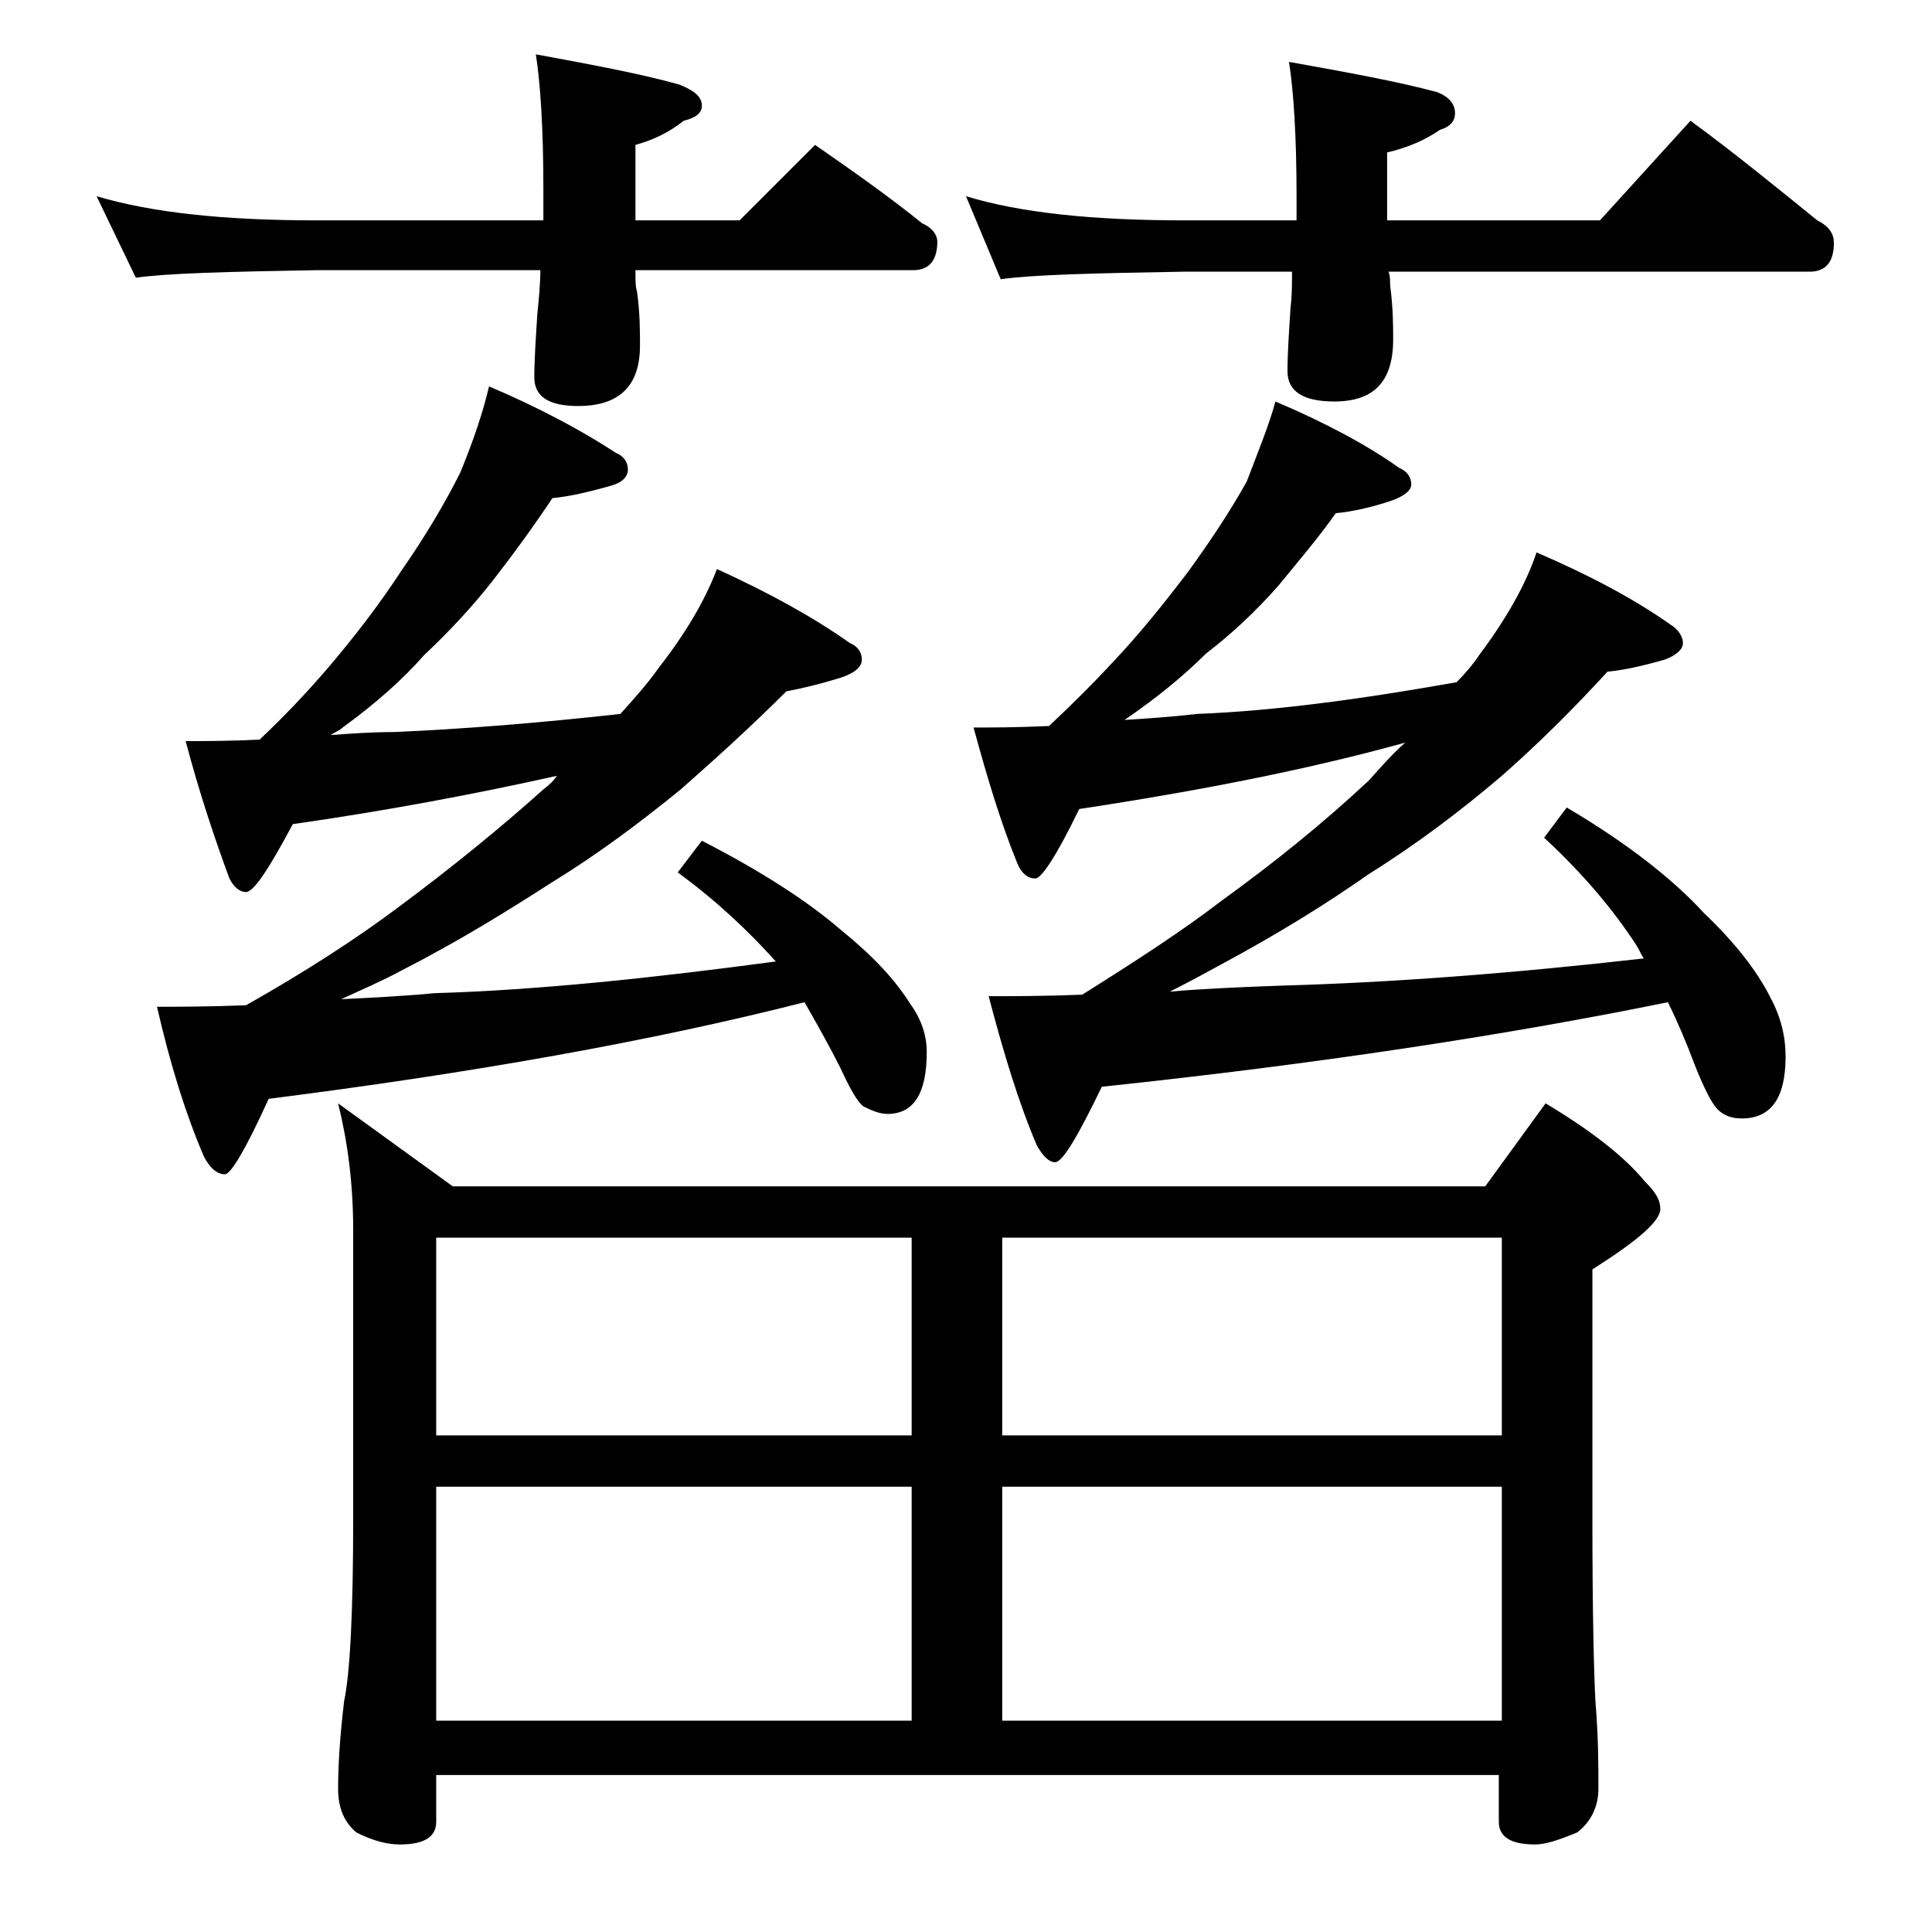 <?xml version="1.0" encoding="utf-8"?>
<!-- Generator: Adobe Illustrator 18.0.0, SVG Export Plug-In . SVG Version: 6.00 Build 0)  -->
<!DOCTYPE svg PUBLIC "-//W3C//DTD SVG 1.1//EN" "http://www.w3.org/Graphics/SVG/1.1/DTD/svg11.dtd">
<svg version="1.1" id="Layer_1" xmlns="http://www.w3.org/2000/svg" xmlns:xlink="http://www.w3.org/1999/xlink" x="0px" y="0px"
	 viewBox="0 0 128 128" enable-background="new 0 0 128 128" xml:space="preserve">
<path d="M6.4,13c3.7,1.1,8.5,1.6,14.6,1.6h15v-2.1c0-4-0.2-7-0.5-8.9c3.8,0.7,7,1.3,9.5,2C46,6,46.5,6.4,46.5,7c0,0.5-0.4,0.8-1.2,1
	c-1,0.8-2.1,1.3-3.2,1.6v5h6.9l5-5c2.6,1.8,5,3.5,7.1,5.2c0.7,0.3,1,0.8,1,1.2c0,1.2-0.5,1.9-1.6,1.9H42.1c0,0.7,0,1.1,0.1,1.4
	c0.2,1.4,0.2,2.6,0.2,3.6c0,2.7-1.4,4-4.1,4c-1.9,0-2.9-0.6-2.9-1.9c0-1.2,0.1-2.6,0.2-4.2c0.1-1,0.2-2,0.2-2.9H21
	c-5.9,0.1-9.9,0.2-12,0.5L6.4,13z M32.4,25.6c3.3,1.4,6.1,2.9,8.4,4.4c0.5,0.2,0.8,0.6,0.8,1.1s-0.4,0.9-1.2,1.1
	c-1.4,0.4-2.7,0.7-3.8,0.8c-1.2,1.8-2.5,3.6-3.9,5.4c-1.4,1.8-3,3.5-4.6,5c-1.4,1.6-3.2,3.2-5.4,4.8c-0.2,0.2-0.5,0.3-0.8,0.5
	c1.3-0.1,2.8-0.2,4.2-0.2c4.6-0.2,9.6-0.6,15-1.2c0.9-1,1.8-2,2.5-3c1.8-2.3,3.1-4.5,3.9-6.6c3.5,1.6,6.4,3.2,8.8,4.9
	c0.5,0.2,0.8,0.6,0.8,1.1s-0.5,0.9-1.4,1.2c-1.3,0.4-2.5,0.7-3.6,0.9c-2.2,2.2-4.5,4.3-7,6.5c-2.7,2.2-5.5,4.3-8.6,6.2
	c-2.8,1.8-6,3.8-9.9,5.8c-1.3,0.7-2.7,1.3-4,1.9c2-0.1,4.1-0.2,6.2-0.4c6.8-0.2,14.4-1,22.6-2.1c-1.8-2-3.9-4-6.5-5.9l1.6-2.1
	c3.9,2,7,4,9.2,5.9c2.1,1.7,3.6,3.3,4.6,4.9c0.8,1.1,1.1,2.2,1.1,3.2c0,2.8-0.9,4.1-2.6,4.1c-0.5,0-1-0.2-1.6-0.5
	c-0.4-0.3-0.9-1.2-1.5-2.5c-0.8-1.6-1.6-3-2.4-4.4c-10.2,2.6-22.1,4.7-35.5,6.4c-1.5,3.3-2.5,5-2.9,5c-0.5,0-1-0.4-1.4-1.2
	c-1.2-2.8-2.2-6-3.1-9.9c1.4,0,3.4,0,5.9-0.1c3.9-2.2,7.3-4.4,10.1-6.5c3.5-2.6,6.7-5.2,9.6-7.8c0.4-0.3,0.7-0.6,0.9-0.9
	c-5.4,1.2-11.2,2.3-17.5,3.2c-1.6,3-2.6,4.5-3.1,4.5c-0.4,0-0.8-0.3-1.1-0.9c-1-2.7-2-5.7-2.9-9.1c1.2,0,2.9,0,4.9-0.1
	c1.7-1.6,3.1-3.1,4.4-4.6c1.8-2.1,3.5-4.3,5-6.6c1.6-2.3,2.9-4.5,3.9-6.5C31.4,29.1,32,27.3,32.4,25.6z M22.4,73.1l7.6,5.5h68.4
	l4-5.5c3,1.8,5.2,3.5,6.6,5.2c0.7,0.7,1,1.2,1,1.8c0,0.8-1.5,2.1-4.5,4v16.5c0,6.2,0.1,10.2,0.2,12.1c0.2,2.4,0.2,4.3,0.2,5.8
	c0,1.2-0.5,2.2-1.4,2.9c-1.2,0.5-2.1,0.8-2.8,0.8c-1.6,0-2.4-0.5-2.4-1.5v-3.1H28.9v3.1c0,1-0.8,1.5-2.4,1.5c-0.8,0-1.7-0.2-2.9-0.8
	c-0.8-0.7-1.2-1.6-1.2-2.9c0-1.4,0.1-3.3,0.4-5.8c0.4-1.9,0.6-6,0.6-12.1V81.5C23.4,78.3,23,75.5,22.4,73.1z M28.9,95.1h31.5V82
	H28.9V95.1z M28.9,114h31.5V98.5H28.9V114z M64,13c3.6,1.1,8.4,1.6,14.5,1.6h7.4V13c0-4-0.2-7-0.5-8.9c3.9,0.7,7.2,1.3,9.8,2
	c0.8,0.3,1.2,0.8,1.2,1.4c0,0.5-0.3,0.9-1,1.1c-1,0.7-2.2,1.2-3.5,1.5v4.5H106l6-6.6c3,2.2,5.8,4.5,8.4,6.6c0.8,0.4,1.1,0.9,1.1,1.5
	c0,1.2-0.5,1.9-1.6,1.9H92c0.1,0.3,0.1,0.6,0.1,0.9c0.2,1.5,0.2,2.7,0.2,3.6c0,2.8-1.3,4.1-3.9,4.1c-2.1,0-3.1-0.7-3.1-2
	c0-1.2,0.1-2.6,0.2-4.2c0.1-0.8,0.1-1.6,0.1-2.4h-7.2c-5.9,0.1-10,0.2-12.1,0.5L64,13z M84.5,26.6c3.3,1.4,6.1,2.9,8.2,4.4
	c0.5,0.2,0.8,0.6,0.8,1.1c0,0.4-0.5,0.8-1.4,1.1c-1.2,0.4-2.5,0.7-3.6,0.8c-1.2,1.7-2.5,3.2-3.8,4.8c-1.5,1.7-3.1,3.2-4.8,4.5
	c-1.4,1.4-3.2,2.9-5.4,4.4c1.5-0.1,3.1-0.2,4.8-0.4c5.2-0.2,11-1,17.2-2.1c0.6-0.6,1.1-1.2,1.5-1.8c1.8-2.4,3.1-4.7,3.8-6.8
	c3.5,1.5,6.5,3.1,8.9,4.8c0.5,0.3,0.8,0.8,0.8,1.2c0,0.4-0.4,0.8-1.2,1.1c-1.4,0.4-2.7,0.7-3.8,0.8c-2.2,2.4-4.5,4.7-7,6.9
	c-2.7,2.3-5.6,4.5-8.8,6.5c-2.7,1.9-5.9,3.9-9.8,6c-1.1,0.6-2.2,1.2-3.4,1.8c2.2-0.2,4.7-0.3,7.4-0.4c7.2-0.2,15.2-0.8,24-1.8
	c-0.2-0.3-0.3-0.6-0.5-0.9c-1.5-2.3-3.5-4.7-6.1-7.1l1.5-2c3.9,2.3,7,4.7,9.1,7c2,1.9,3.5,3.8,4.4,5.6c0.7,1.3,1,2.6,1,3.9
	c0,2.8-1,4.1-2.9,4.1c-0.7,0-1.2-0.2-1.6-0.6c-0.4-0.4-0.9-1.4-1.5-2.9c-0.6-1.6-1.2-3-1.8-4.2C99.7,68.6,87.2,70.5,73,72
	c-1.6,3.3-2.6,5-3.1,5c-0.4,0-0.8-0.4-1.2-1.1c-1.2-2.8-2.2-6.1-3.2-9.9c1.6,0,3.7,0,6.2-0.1c3.5-2.2,6.6-4.2,9.2-6.2
	c3.6-2.6,6.8-5.2,9.8-8c0.8-0.9,1.6-1.8,2.4-2.5c-6.5,1.8-13.7,3.2-21.6,4.4c-1.5,3.1-2.5,4.6-2.9,4.6c-0.5,0-0.9-0.3-1.2-1
	c-1.1-2.7-2-5.7-2.9-9c1.2,0,2.8,0,5-0.1c1.6-1.5,3-2.9,4.2-4.2c1.8-1.9,3.4-3.9,5-6c1.6-2.2,2.9-4.2,3.9-6
	C83.4,29.8,84.1,28.1,84.5,26.6z M66.4,82v13.1h33.1V82H66.4z M66.4,114h33.1V98.5H66.4V114z"/>
</svg>
